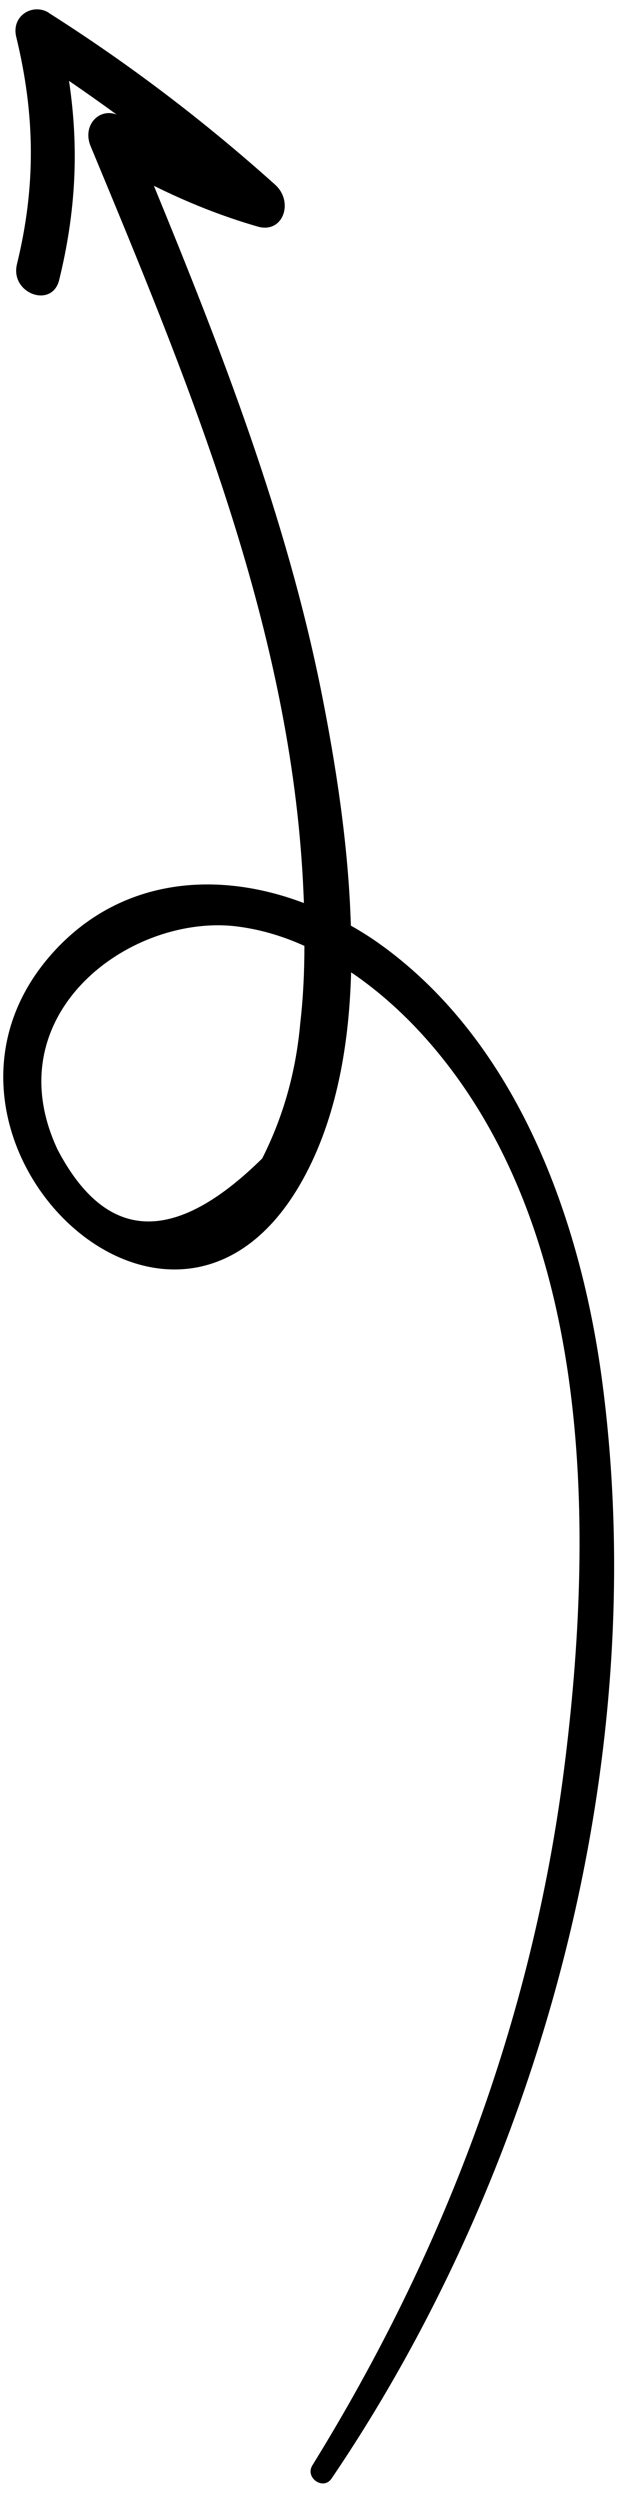 <svg xmlns="http://www.w3.org/2000/svg" fill="none" viewBox="0 0 19 76" height="76" width="19">
<path fill="black" d="M1.475 0.387C3.909 1.933 6.176 3.652 8.359 5.61C8.945 6.133 8.609 7.109 7.837 6.889C6.724 6.567 5.687 6.149 4.678 5.648C6.731 10.646 8.707 15.729 9.771 21.042C10.197 23.183 10.595 25.674 10.666 28.139C10.985 28.319 11.298 28.517 11.599 28.736C15.726 31.725 17.666 37.067 18.318 42.078C19.842 53.83 16.284 66.202 10.077 75.351C9.827 75.717 9.259 75.322 9.499 74.942C13.442 68.557 16.174 61.487 17.157 53.711C18.051 46.624 18.095 37.52 13.075 31.718C12.368 30.9 11.56 30.159 10.674 29.559C10.61 31.921 10.178 34.194 9.111 36.026C5.1 42.913 -3.438 34.357 1.696 28.864C3.725 26.697 6.603 26.45 9.239 27.453C9.222 27.001 9.199 26.555 9.166 26.107C8.623 18.556 5.628 11.363 2.754 4.442C2.498 3.821 3 3.276 3.545 3.482C3.066 3.133 2.582 2.79 2.098 2.459C2.405 4.503 2.307 6.44 1.8 8.507C1.586 9.396 0.297 8.922 0.516 8.028C1.087 5.687 1.078 3.53 0.493 1.12C0.338 0.479 0.995 0.084 1.485 0.388L1.475 0.387ZM1.751 34.949C3.23 37.771 5.298 37.854 7.971 35.217C8.615 33.942 8.997 32.577 9.127 31.111C9.217 30.343 9.254 29.548 9.254 28.755C8.559 28.44 7.834 28.23 7.081 28.15C3.855 27.843 -0.157 30.881 1.751 34.949Z"></path>
</svg>
